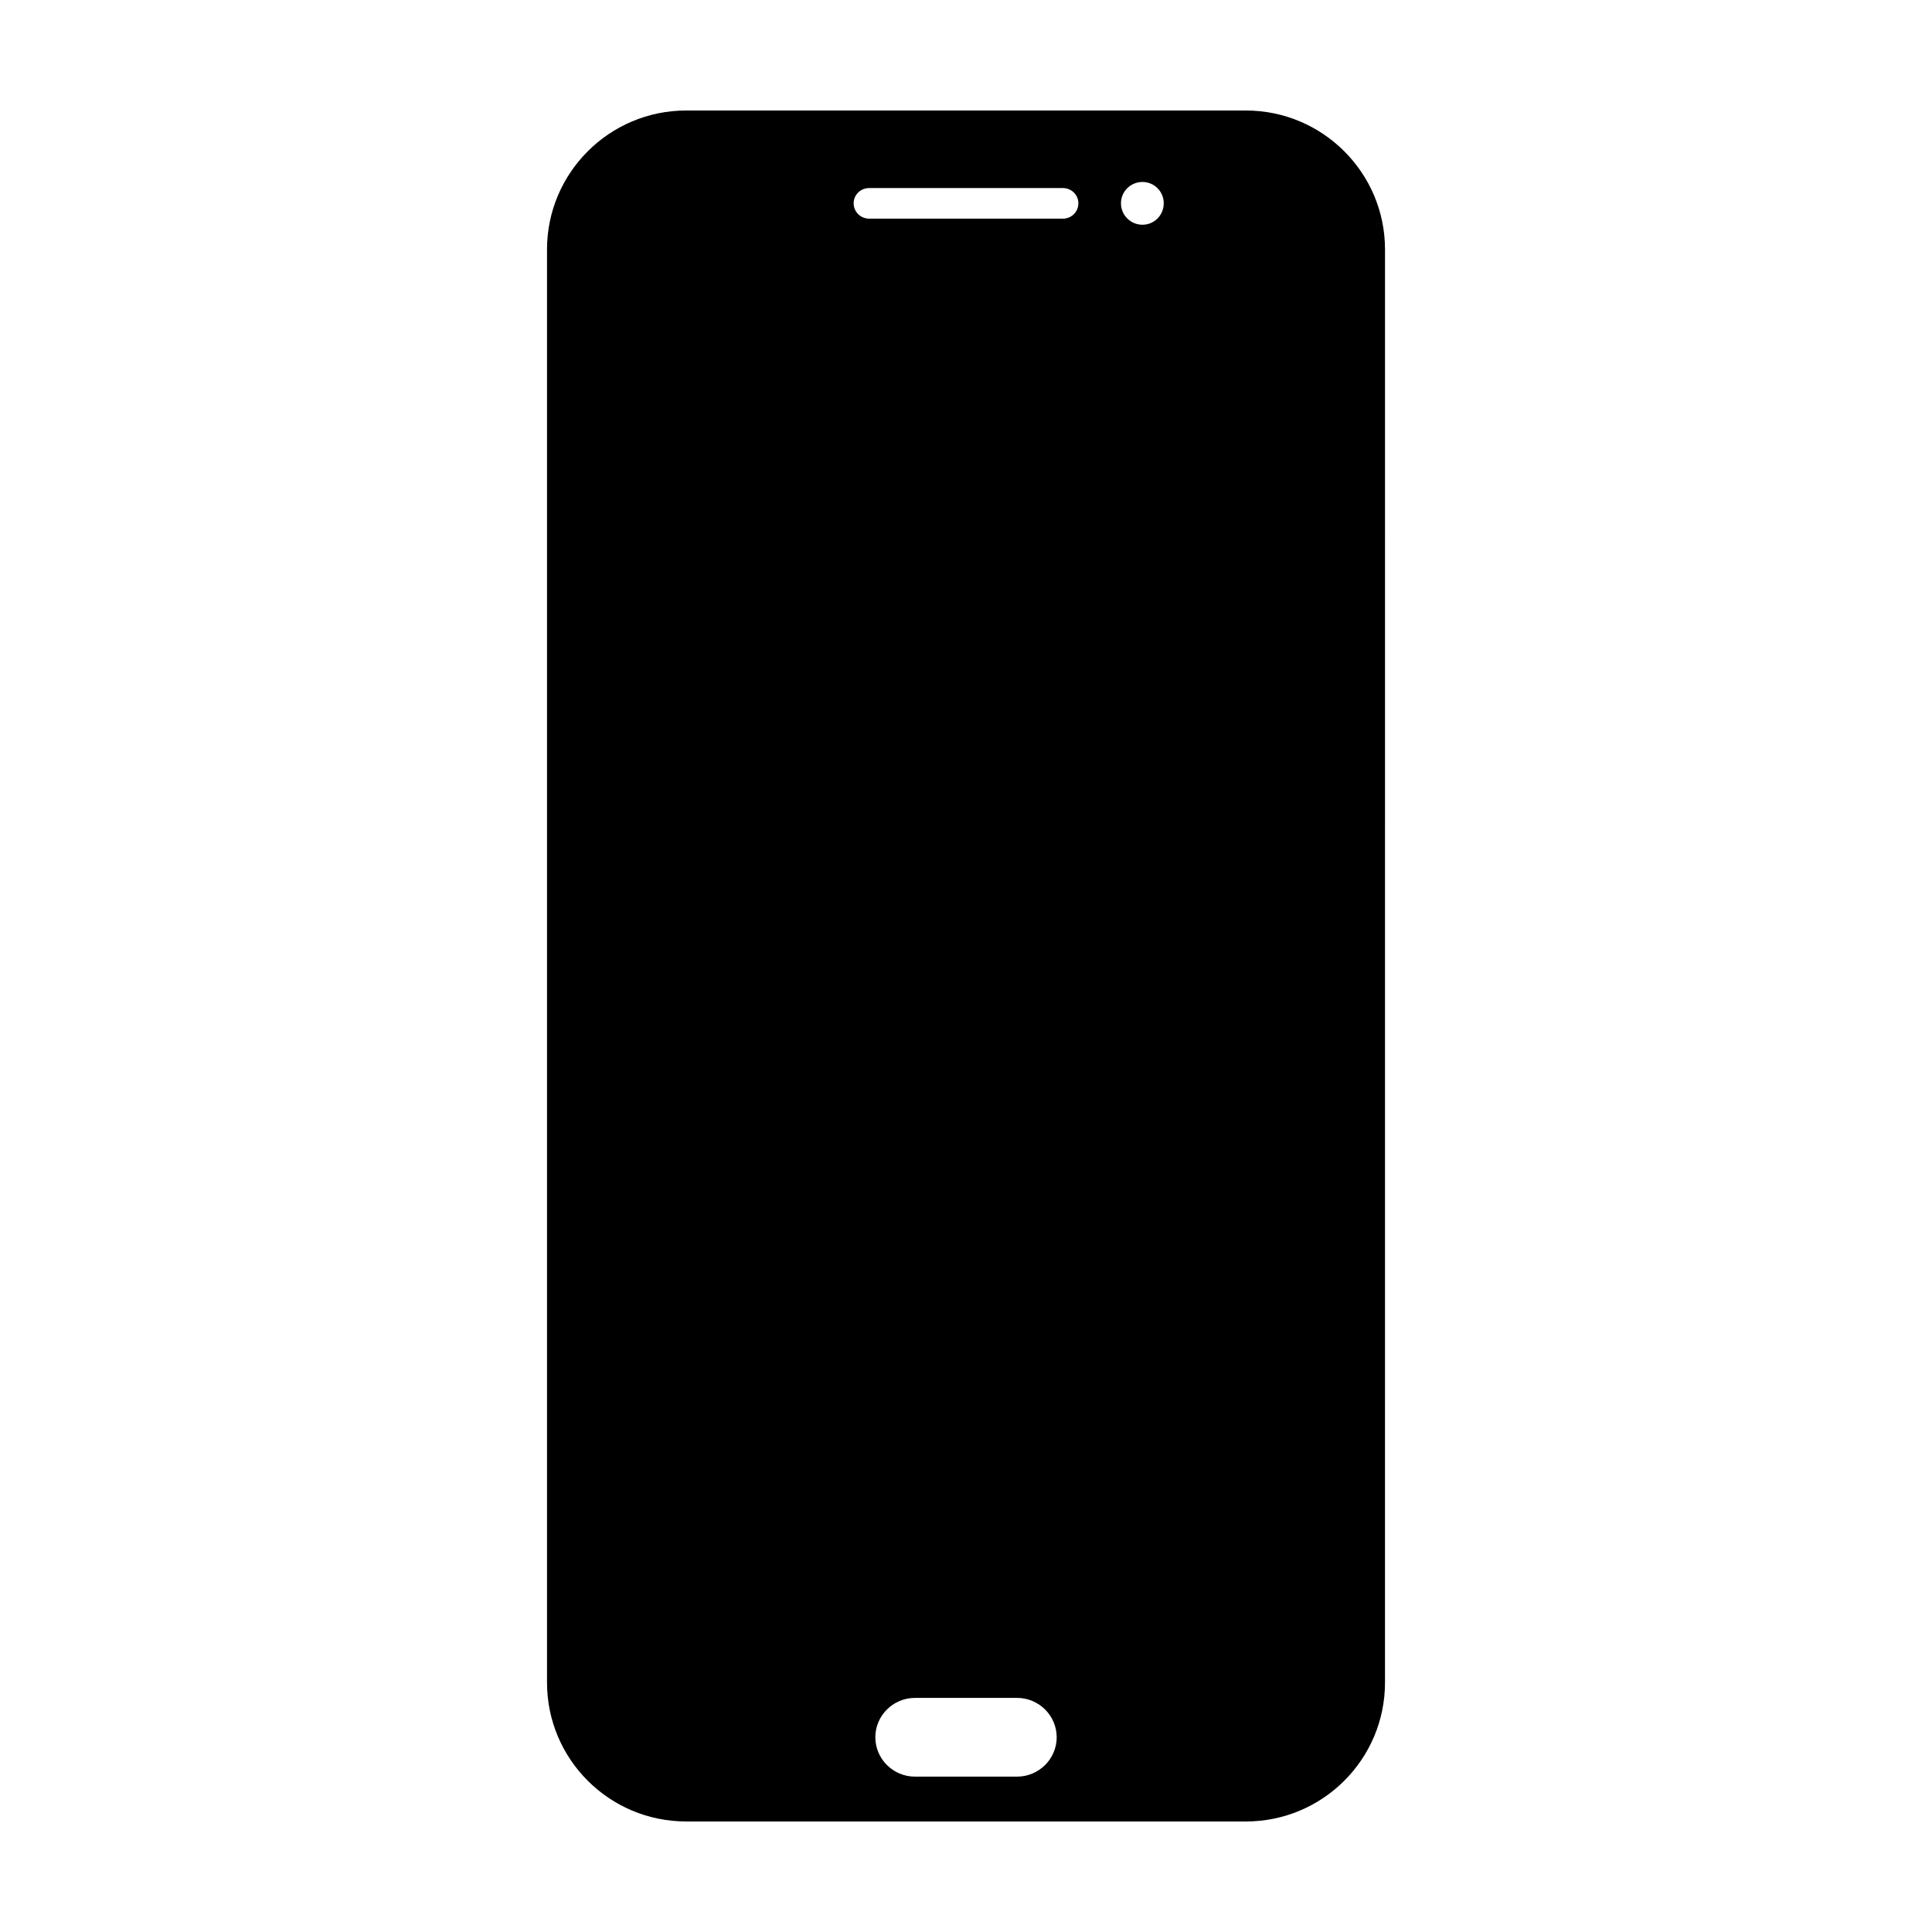 <?xml version="1.0" encoding="UTF-8"?>
<!-- Uploaded to: SVG Repo, www.svgrepo.com, Generator: SVG Repo Mixer Tools -->
<svg fill="#000000" width="800px" height="800px" version="1.1" viewBox="144 144 512 512" xmlns="http://www.w3.org/2000/svg">
 <path d="m325.84 626.71h148.32c20.355 0 36.879-16.473 36.879-36.828l0.004-379.77c0-20.305-16.523-36.828-36.879-36.828h-148.32c-20.355 0-36.879 16.523-36.879 36.828v379.77c0 20.352 16.527 36.824 36.879 36.824zm87.715-11.887h-27.105c-5.742 0-10.48-4.684-10.48-10.43 0-5.742 4.734-10.43 10.48-10.43h27.105c5.742 0 10.48 4.684 10.48 10.43 0 5.742-4.738 10.43-10.48 10.43zm33.203-422.6c3.125 0 5.644 2.519 5.644 5.644 0 3.176-2.519 5.691-5.644 5.691s-5.691-2.519-5.691-5.691c-0.004-3.125 2.566-5.644 5.691-5.644zm-72.398 1.613h51.289c2.316 0 4.133 1.812 4.133 4.031 0 2.266-1.812 4.082-4.133 4.082l-51.289-0.004c-2.316 0-4.133-1.812-4.133-4.082 0-2.215 1.812-4.027 4.133-4.027z"/>
</svg>